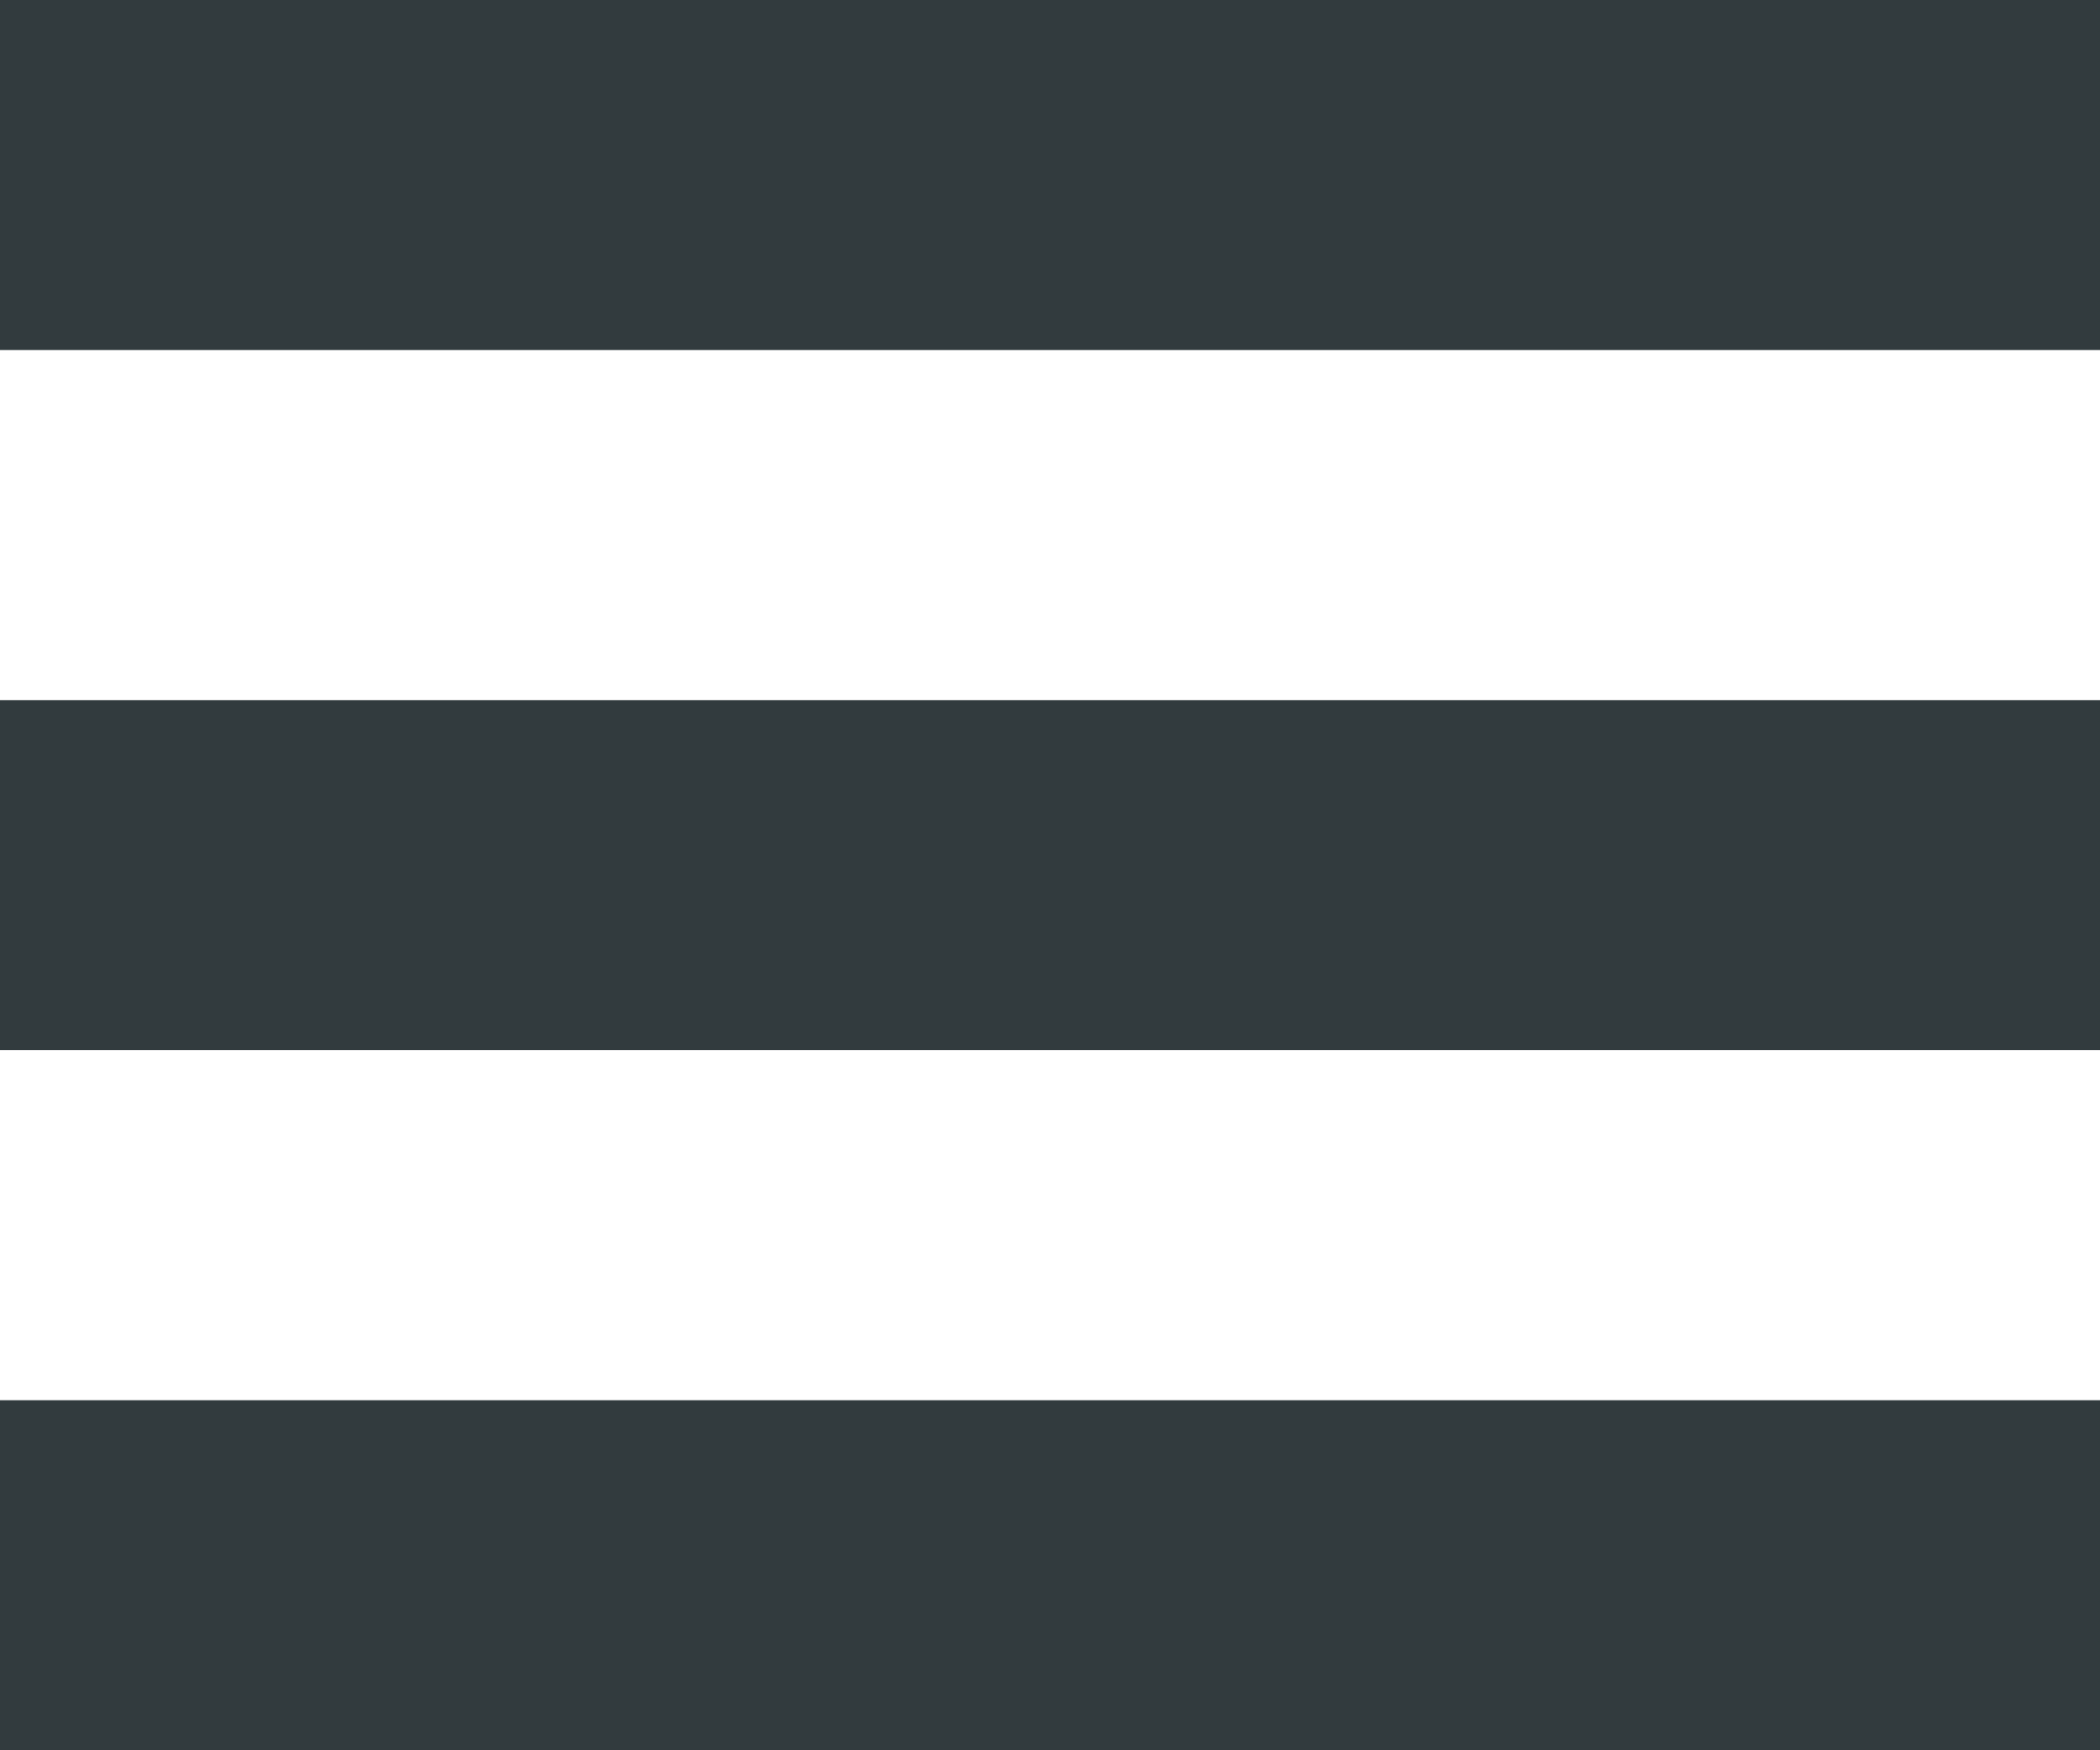 <svg xmlns="http://www.w3.org/2000/svg" width="12" height="10" viewBox="0 0 12 10">
  <g id="Group_3437" data-name="Group 3437" transform="translate(-882 -314)">
    <line id="Line_66" data-name="Line 66" x2="12" transform="translate(882 319)" fill="none" stroke="#323b3e" stroke-width="2"/>
    <line id="Line_67" data-name="Line 67" x2="12" transform="translate(882 315)" fill="none" stroke="#323b3e" stroke-width="2"/>
    <line id="Line_68" data-name="Line 68" x2="12" transform="translate(882 323)" fill="none" stroke="#323b3e" stroke-width="2"/>
  </g>
</svg>
